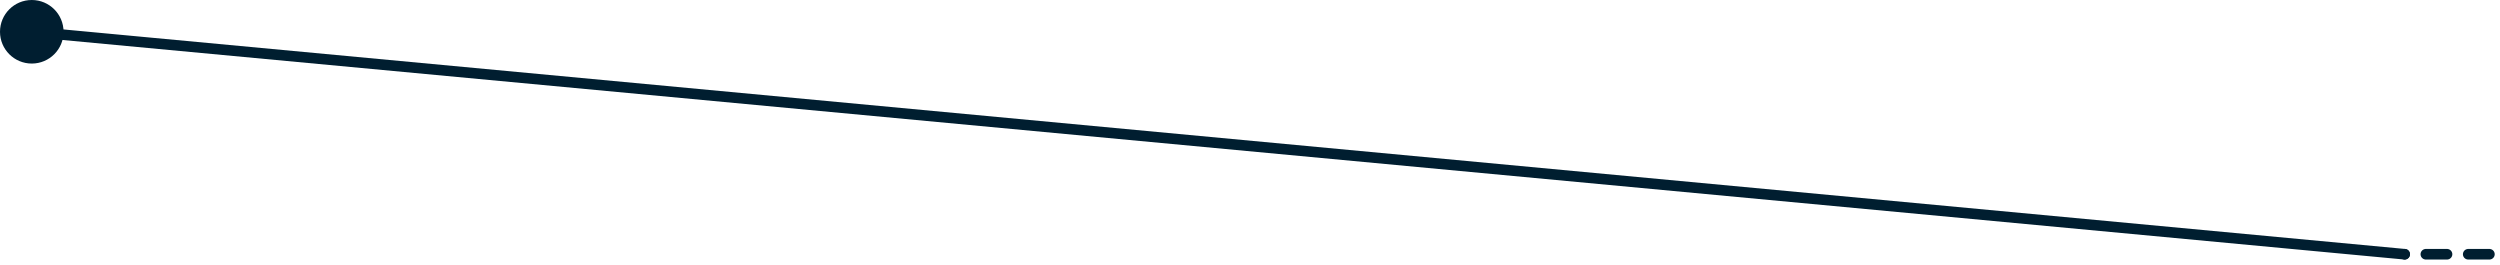 <svg width="236" height="25" viewBox="0 0 236 25" fill="none" xmlns="http://www.w3.org/2000/svg">
<path d="M235 24H227" stroke="#001E30" stroke-linecap="round" stroke-dasharray="2 2"/>
<path d="M3 3L227 24" stroke="#001E30" stroke-linecap="round"/>
<circle cx="3" cy="3" r="3" transform="matrix(-1 0 0 1 6 0)" fill="#001E30"/>
</svg>
